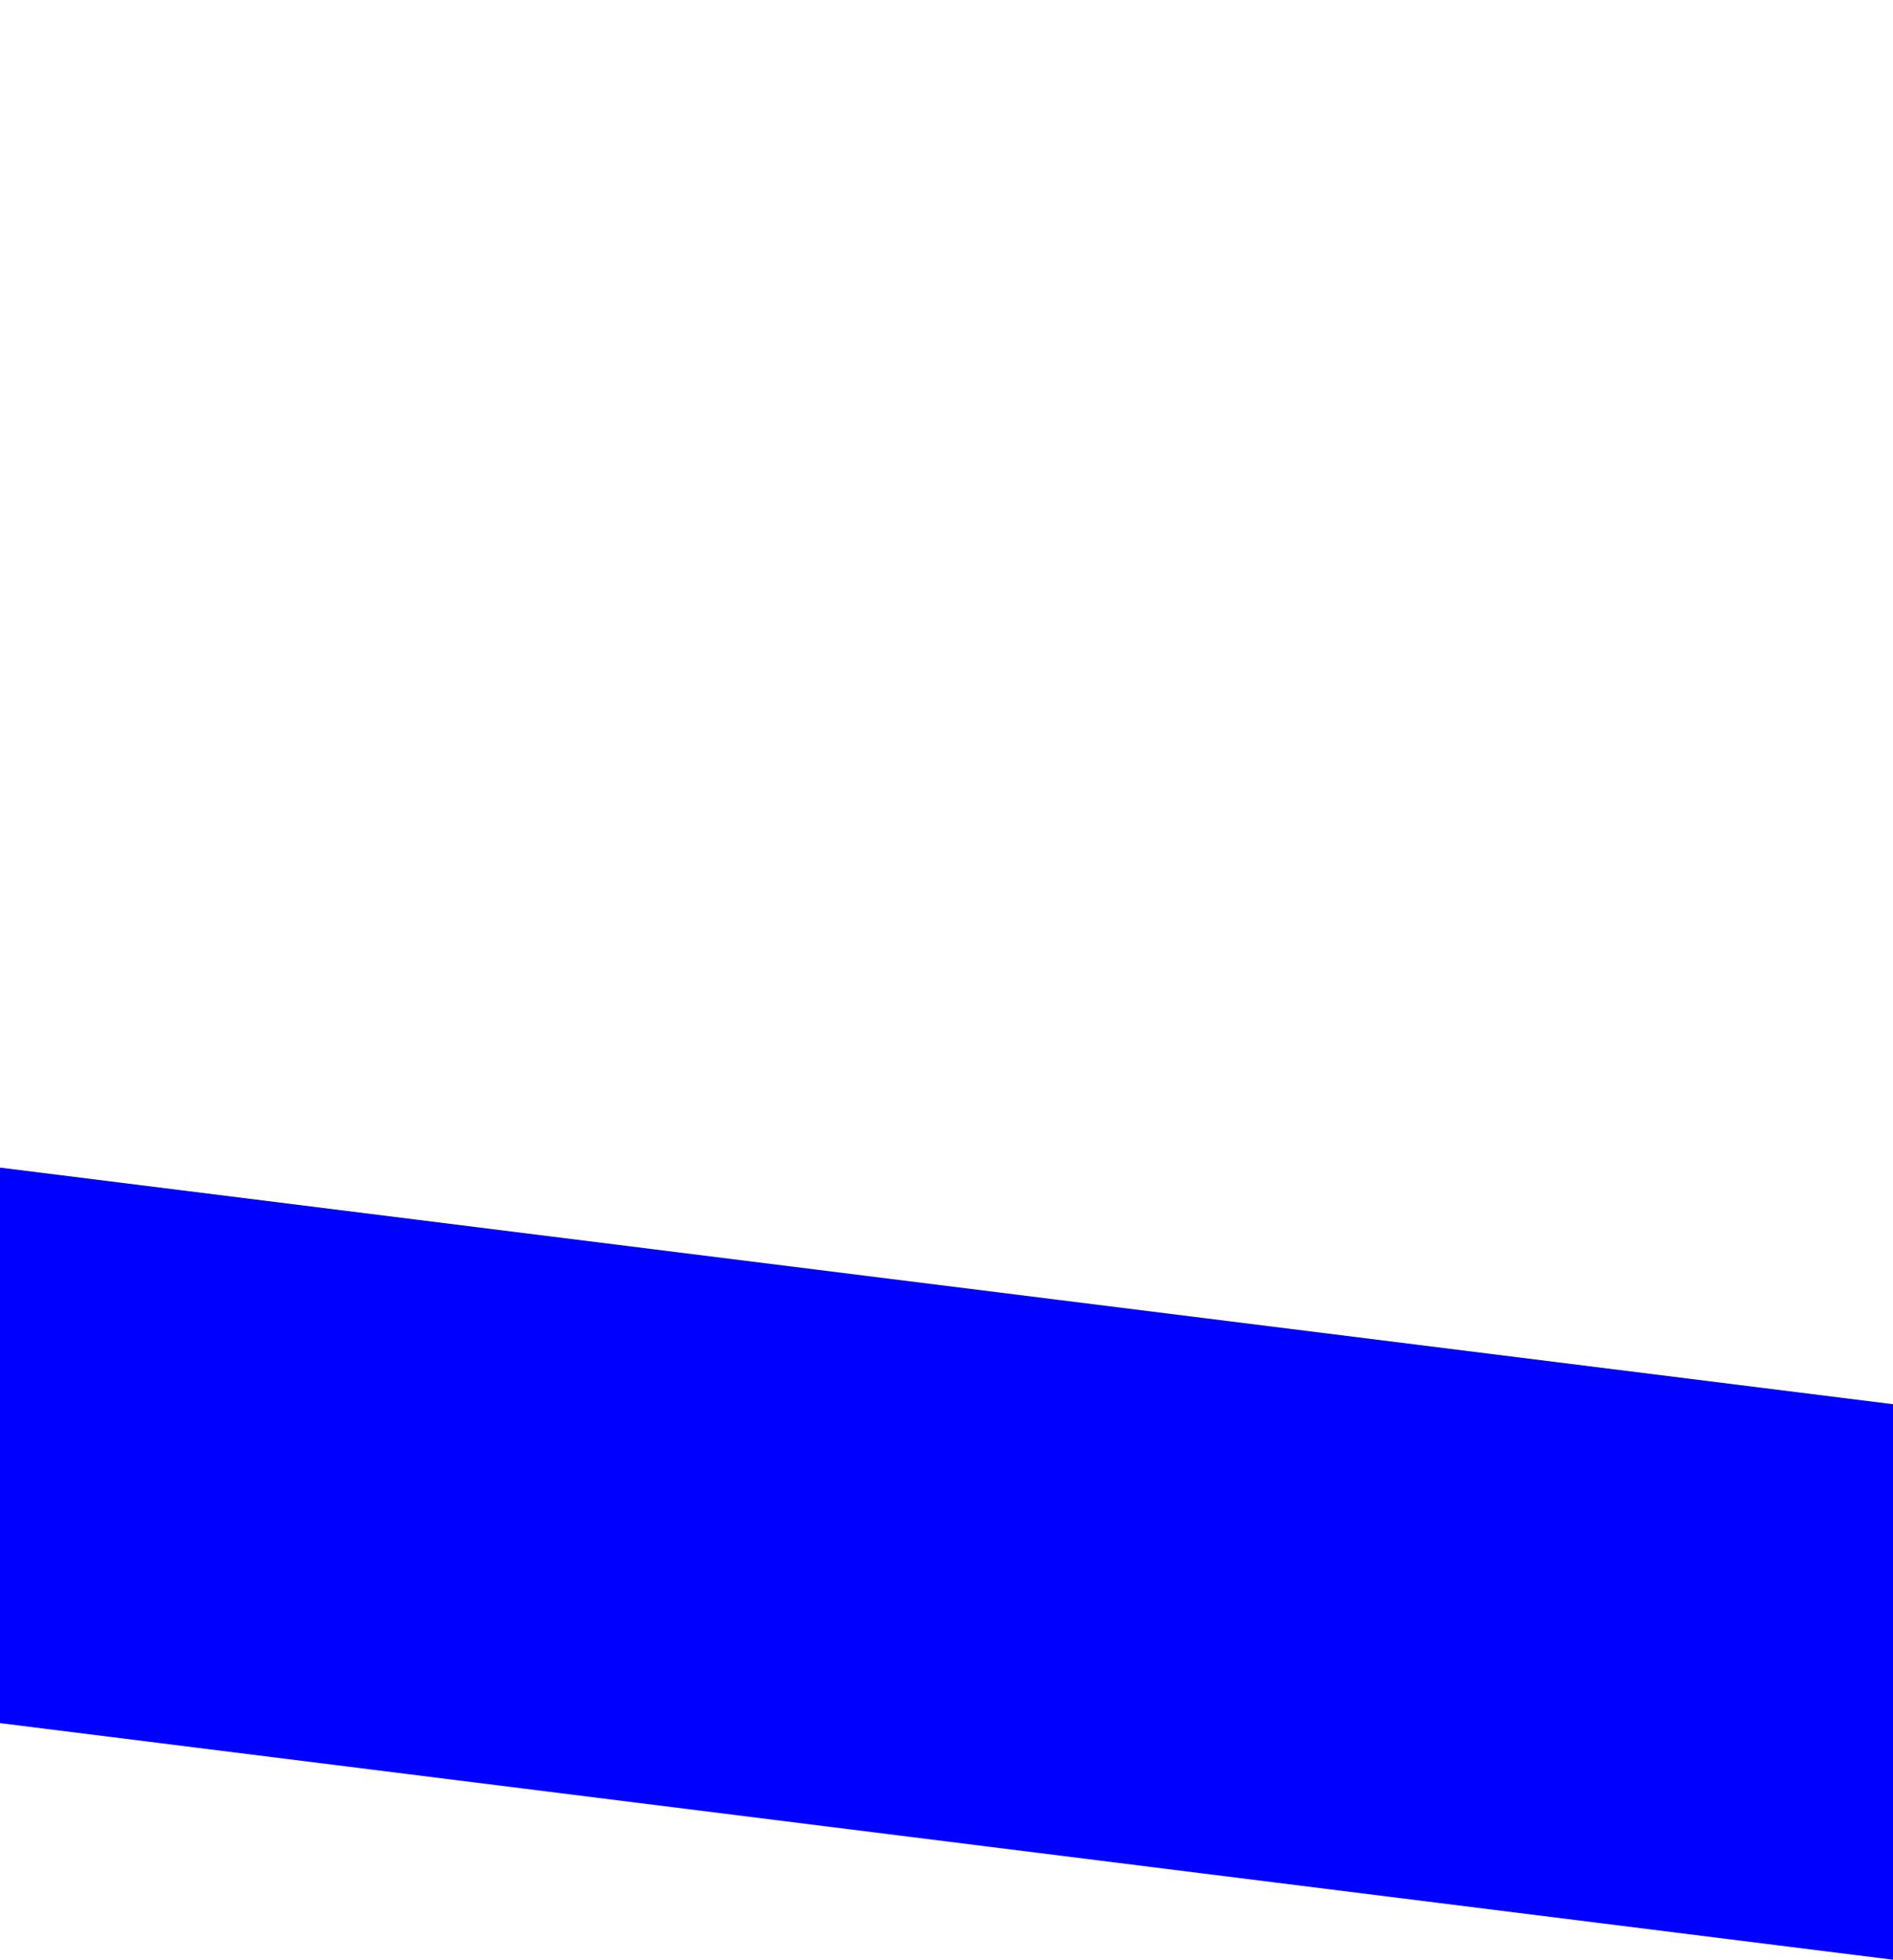 <?xml version="1.0" encoding="UTF-8" standalone="no"?>
<svg xmlns:xlink="http://www.w3.org/1999/xlink" height="381.0px" width="368.1px" xmlns="http://www.w3.org/2000/svg">
  <g transform="matrix(1.0, 0.0, 0.0, 1.0, -119.05, -148.1)">
    <path d="M119.05 375.1 L119.05 483.1 487.15 529.1 487.15 421.1 119.05 375.1" fill="#0000ff" fill-rule="evenodd" stroke="none">
      <animate attributeName="fill" dur="2s" repeatCount="indefinite" values="#0000ff;#0000ff"/>
      <animate attributeName="fill-opacity" dur="2s" repeatCount="indefinite" values="1.0;1.0"/>
      <animate attributeName="d" dur="2s" repeatCount="indefinite" values="M119.05 375.1 L119.05 483.1 487.15 529.1 487.15 421.1 119.05 375.1;M119.05 148.1 L119.05 256.1 487.15 302.1 487.15 194.1 119.05 148.1"/>
    </path>
    <path d="M119.05 375.1 L487.15 421.1 487.15 529.1 119.05 483.1 119.05 375.1" fill="none" stroke="#000000" stroke-linecap="round" stroke-linejoin="round" stroke-opacity="0.0" stroke-width="1.0">
      <animate attributeName="stroke" dur="2s" repeatCount="indefinite" values="#000000;#000001"/>
      <animate attributeName="stroke-width" dur="2s" repeatCount="indefinite" values="0.0;0.0"/>
      <animate attributeName="fill-opacity" dur="2s" repeatCount="indefinite" values="0.0;0.0"/>
      <animate attributeName="d" dur="2s" repeatCount="indefinite" values="M119.05 375.1 L487.15 421.1 487.15 529.1 119.05 483.1 119.05 375.1;M119.05 148.1 L487.15 194.1 487.15 302.1 119.05 256.1 119.05 148.1"/>
    </path>
  </g>
</svg>
